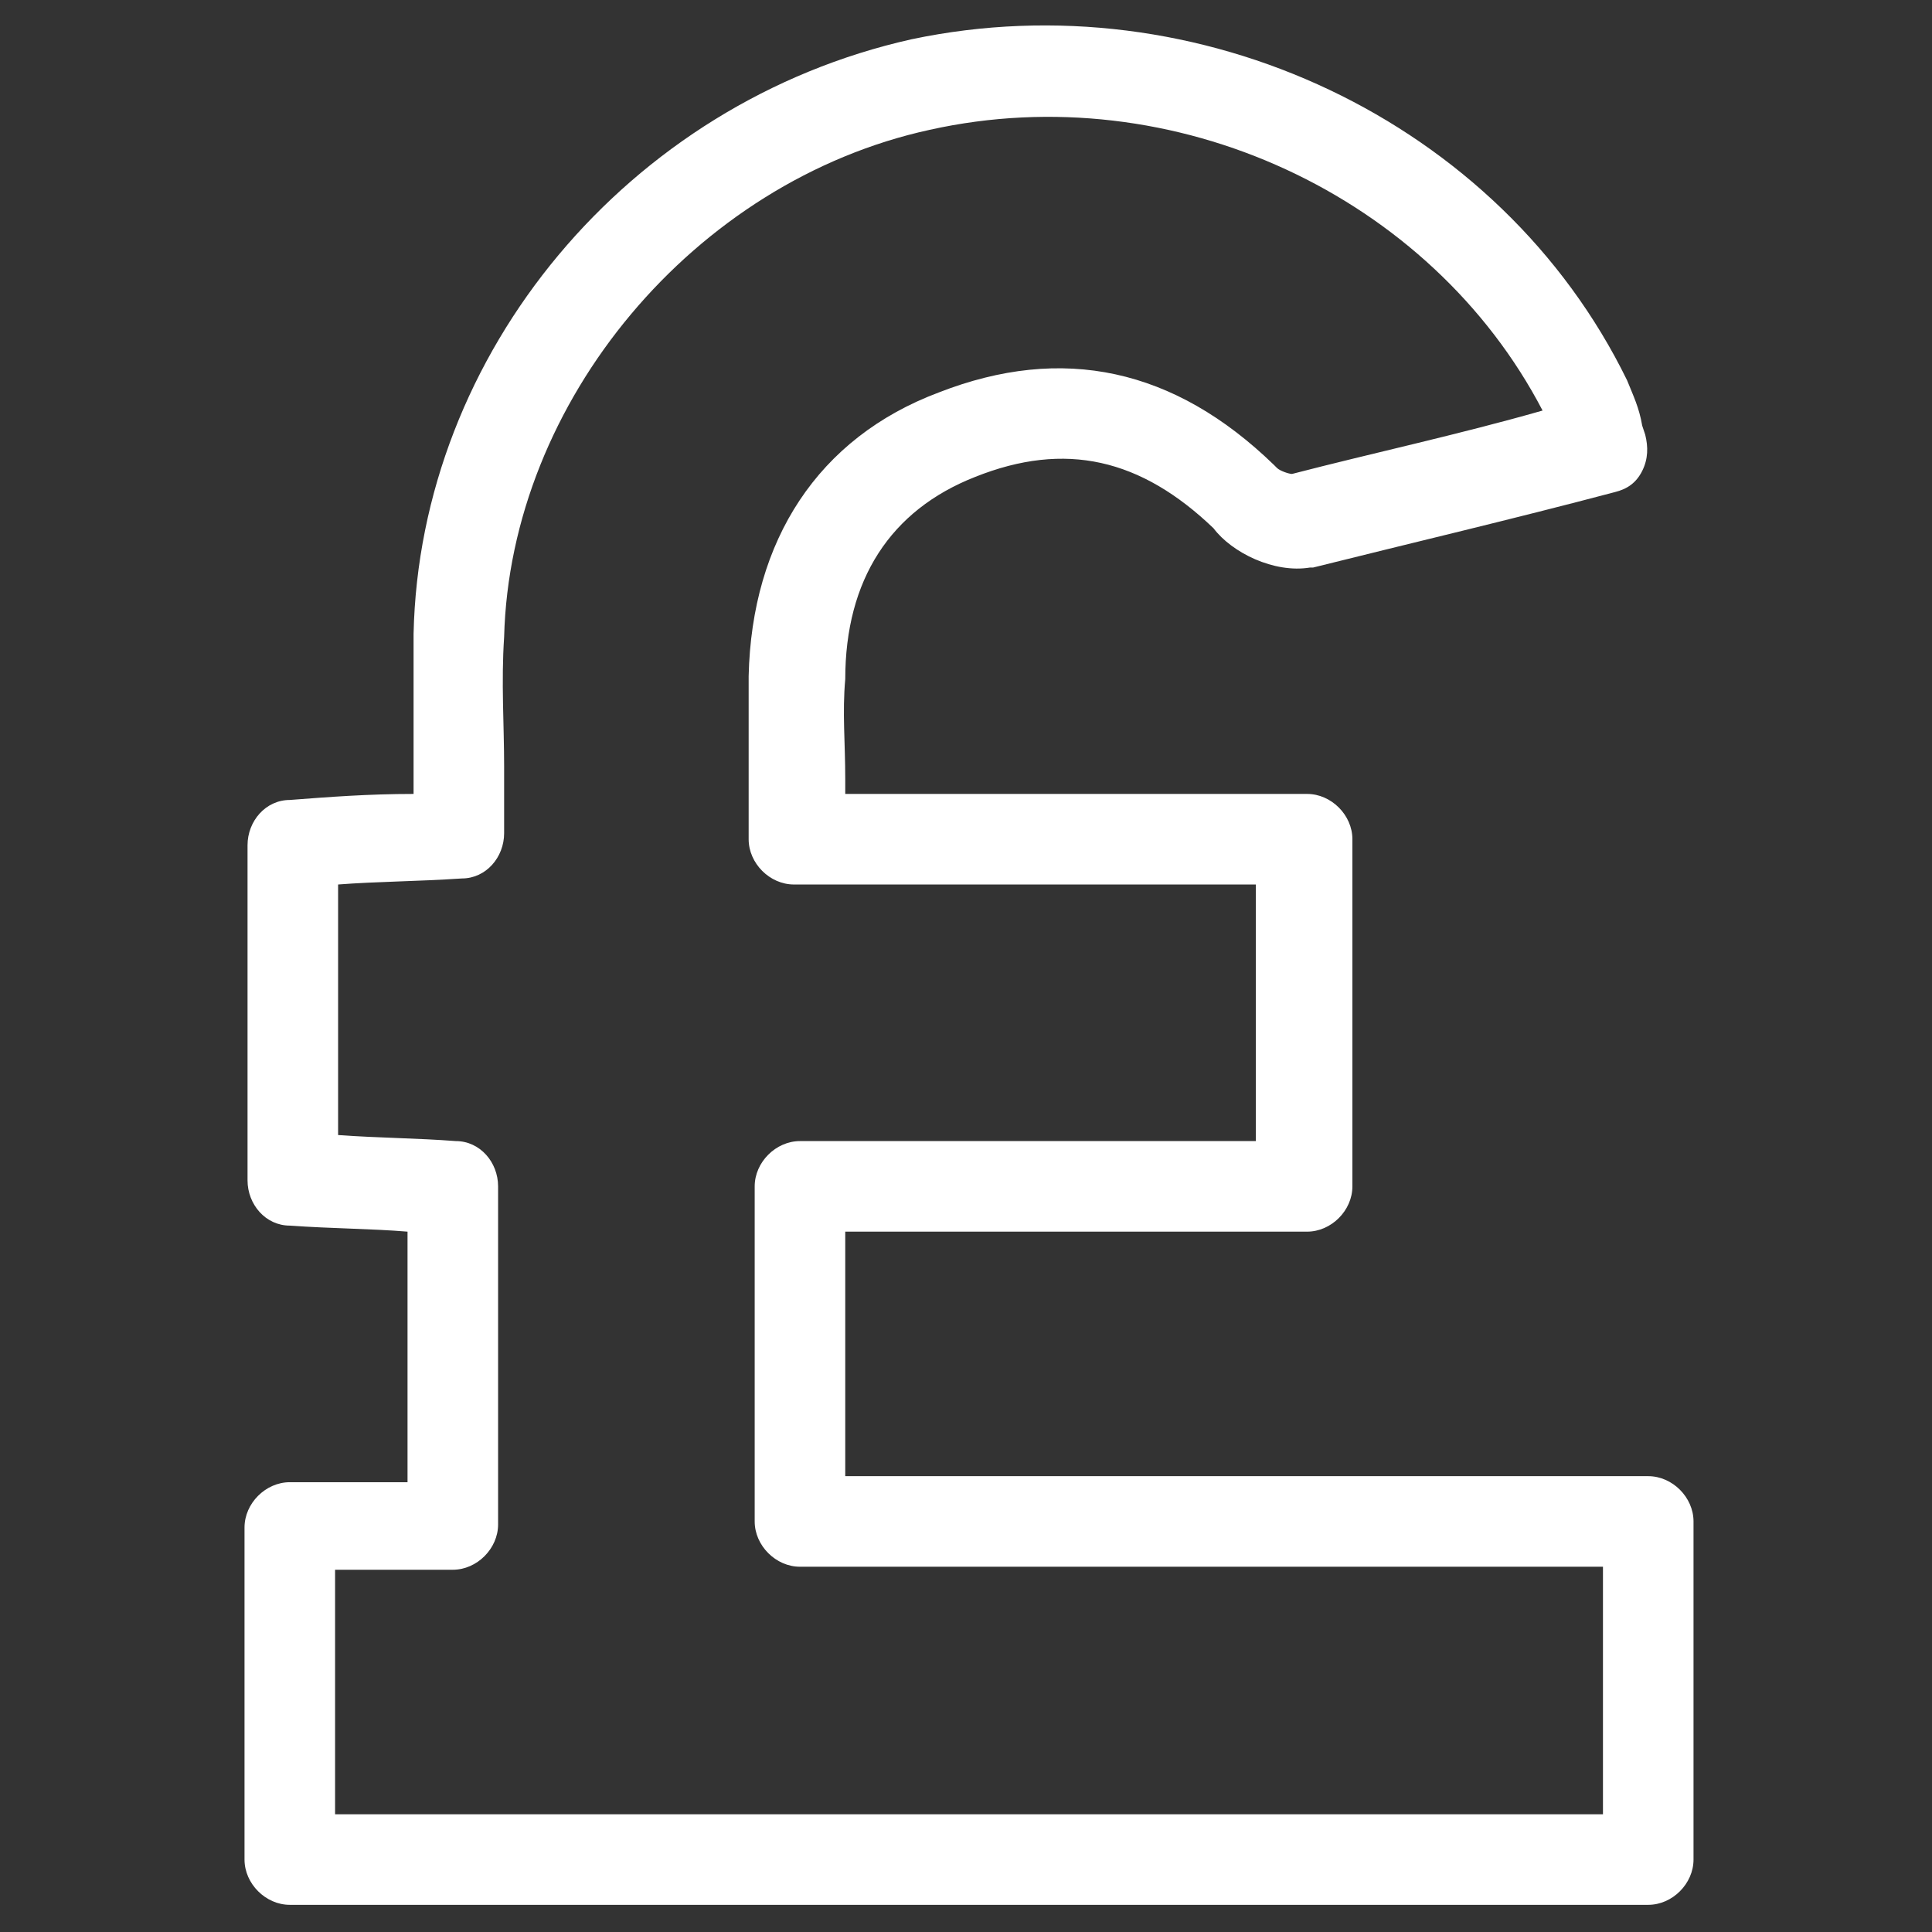 <?xml version="1.0" encoding="utf-8"?>
<!-- Generator: Adobe Illustrator 25.0.1, SVG Export Plug-In . SVG Version: 6.00 Build 0)  -->
<svg version="1.1" id="Layer_1" xmlns="http://www.w3.org/2000/svg" xmlns:xlink="http://www.w3.org/1999/xlink" x="0px" y="0px"
	 viewBox="0 0 64 64" style="enable-background:new 0 0 64 64;" xml:space="preserve">
<rect x="0" y="0" width="64" height="64" fill="#333333" stroke="none"/>
<style type="text/css">
	.st0{fill:#FFFFFF;}
</style>
<g id="_x39_oNgFj_1_">
	<g>
		<path class="st0" d="M54.6,63.1h-45c-0.8,0-1.5-0.7-1.5-1.5v-11c0-0.8,0.7-1.5,1.5-1.5h3.9v-8.3c-1.2-0.1-2.5-0.1-3.9-0.2
			c-0.8,0-1.4-0.7-1.4-1.5V28c0-0.8,0.6-1.5,1.4-1.5c1.3-0.1,2.6-0.2,4.1-0.2c0-0.3,0-0.5,0-0.8c0-1.5,0-3,0-4.5
			c0.2-9.3,7.1-17.6,16.5-19.7c9.5-2,19.5,2.7,23.7,11.3c0.2,0.5,0.4,0.9,0.5,1.5l0.1,0.3c0.1,0.4,0.1,0.8-0.1,1.2
			c-0.2,0.4-0.5,0.6-0.9,0.7c-3.4,0.9-6.8,1.7-10,2.5c0,0-0.1,0-0.1,0c-1.2,0.2-2.6-0.5-3.2-1.3c-2.4-2.3-4.9-2.9-7.9-1.7
			c-2.8,1.1-4.3,3.4-4.3,6.7c-0.1,1.1,0,2.1,0,3.3c0,0.2,0,0.3,0,0.5h15.3c0.8,0,1.5,0.7,1.5,1.5v11.5c0,0.8-0.7,1.5-1.5,1.5H28v8.1
			h26.6c0.8,0,1.5,0.7,1.5,1.5v11.2C56.1,62.4,55.4,63.1,54.6,63.1z M11.1,60.1h42v-8.2H26.5c-0.8,0-1.5-0.7-1.5-1.5V39.3
			c0-0.8,0.7-1.5,1.5-1.5h15.1v-8.5H26.3c-0.8,0-1.5-0.7-1.5-1.5c0-0.7,0-1.3,0-1.9c0-1.2,0-2.3,0-3.5c0.1-4.5,2.3-7.9,6.3-9.4
			c4.1-1.6,7.8-0.8,11.1,2.4c0,0,0.1,0.1,0.1,0.1c0.1,0.1,0.4,0.2,0.5,0.2c2.7-0.7,5.5-1.3,8.3-2.1C47.4,6.5,38.9,2.5,30.8,4.3
			C23,6,16.9,13.3,16.7,21.1c-0.1,1.5,0,2.9,0,4.3c0,0.7,0,1.5,0,2.2c0,0.8-0.6,1.5-1.4,1.5c-1.5,0.1-2.8,0.1-4.1,0.2v8.3
			c1.4,0.1,2.6,0.1,3.9,0.2c0.8,0,1.4,0.7,1.4,1.5v11.2c0,0.8-0.7,1.5-1.5,1.5h-3.9V60.1z"/>
	</g>
</g>
</svg>
